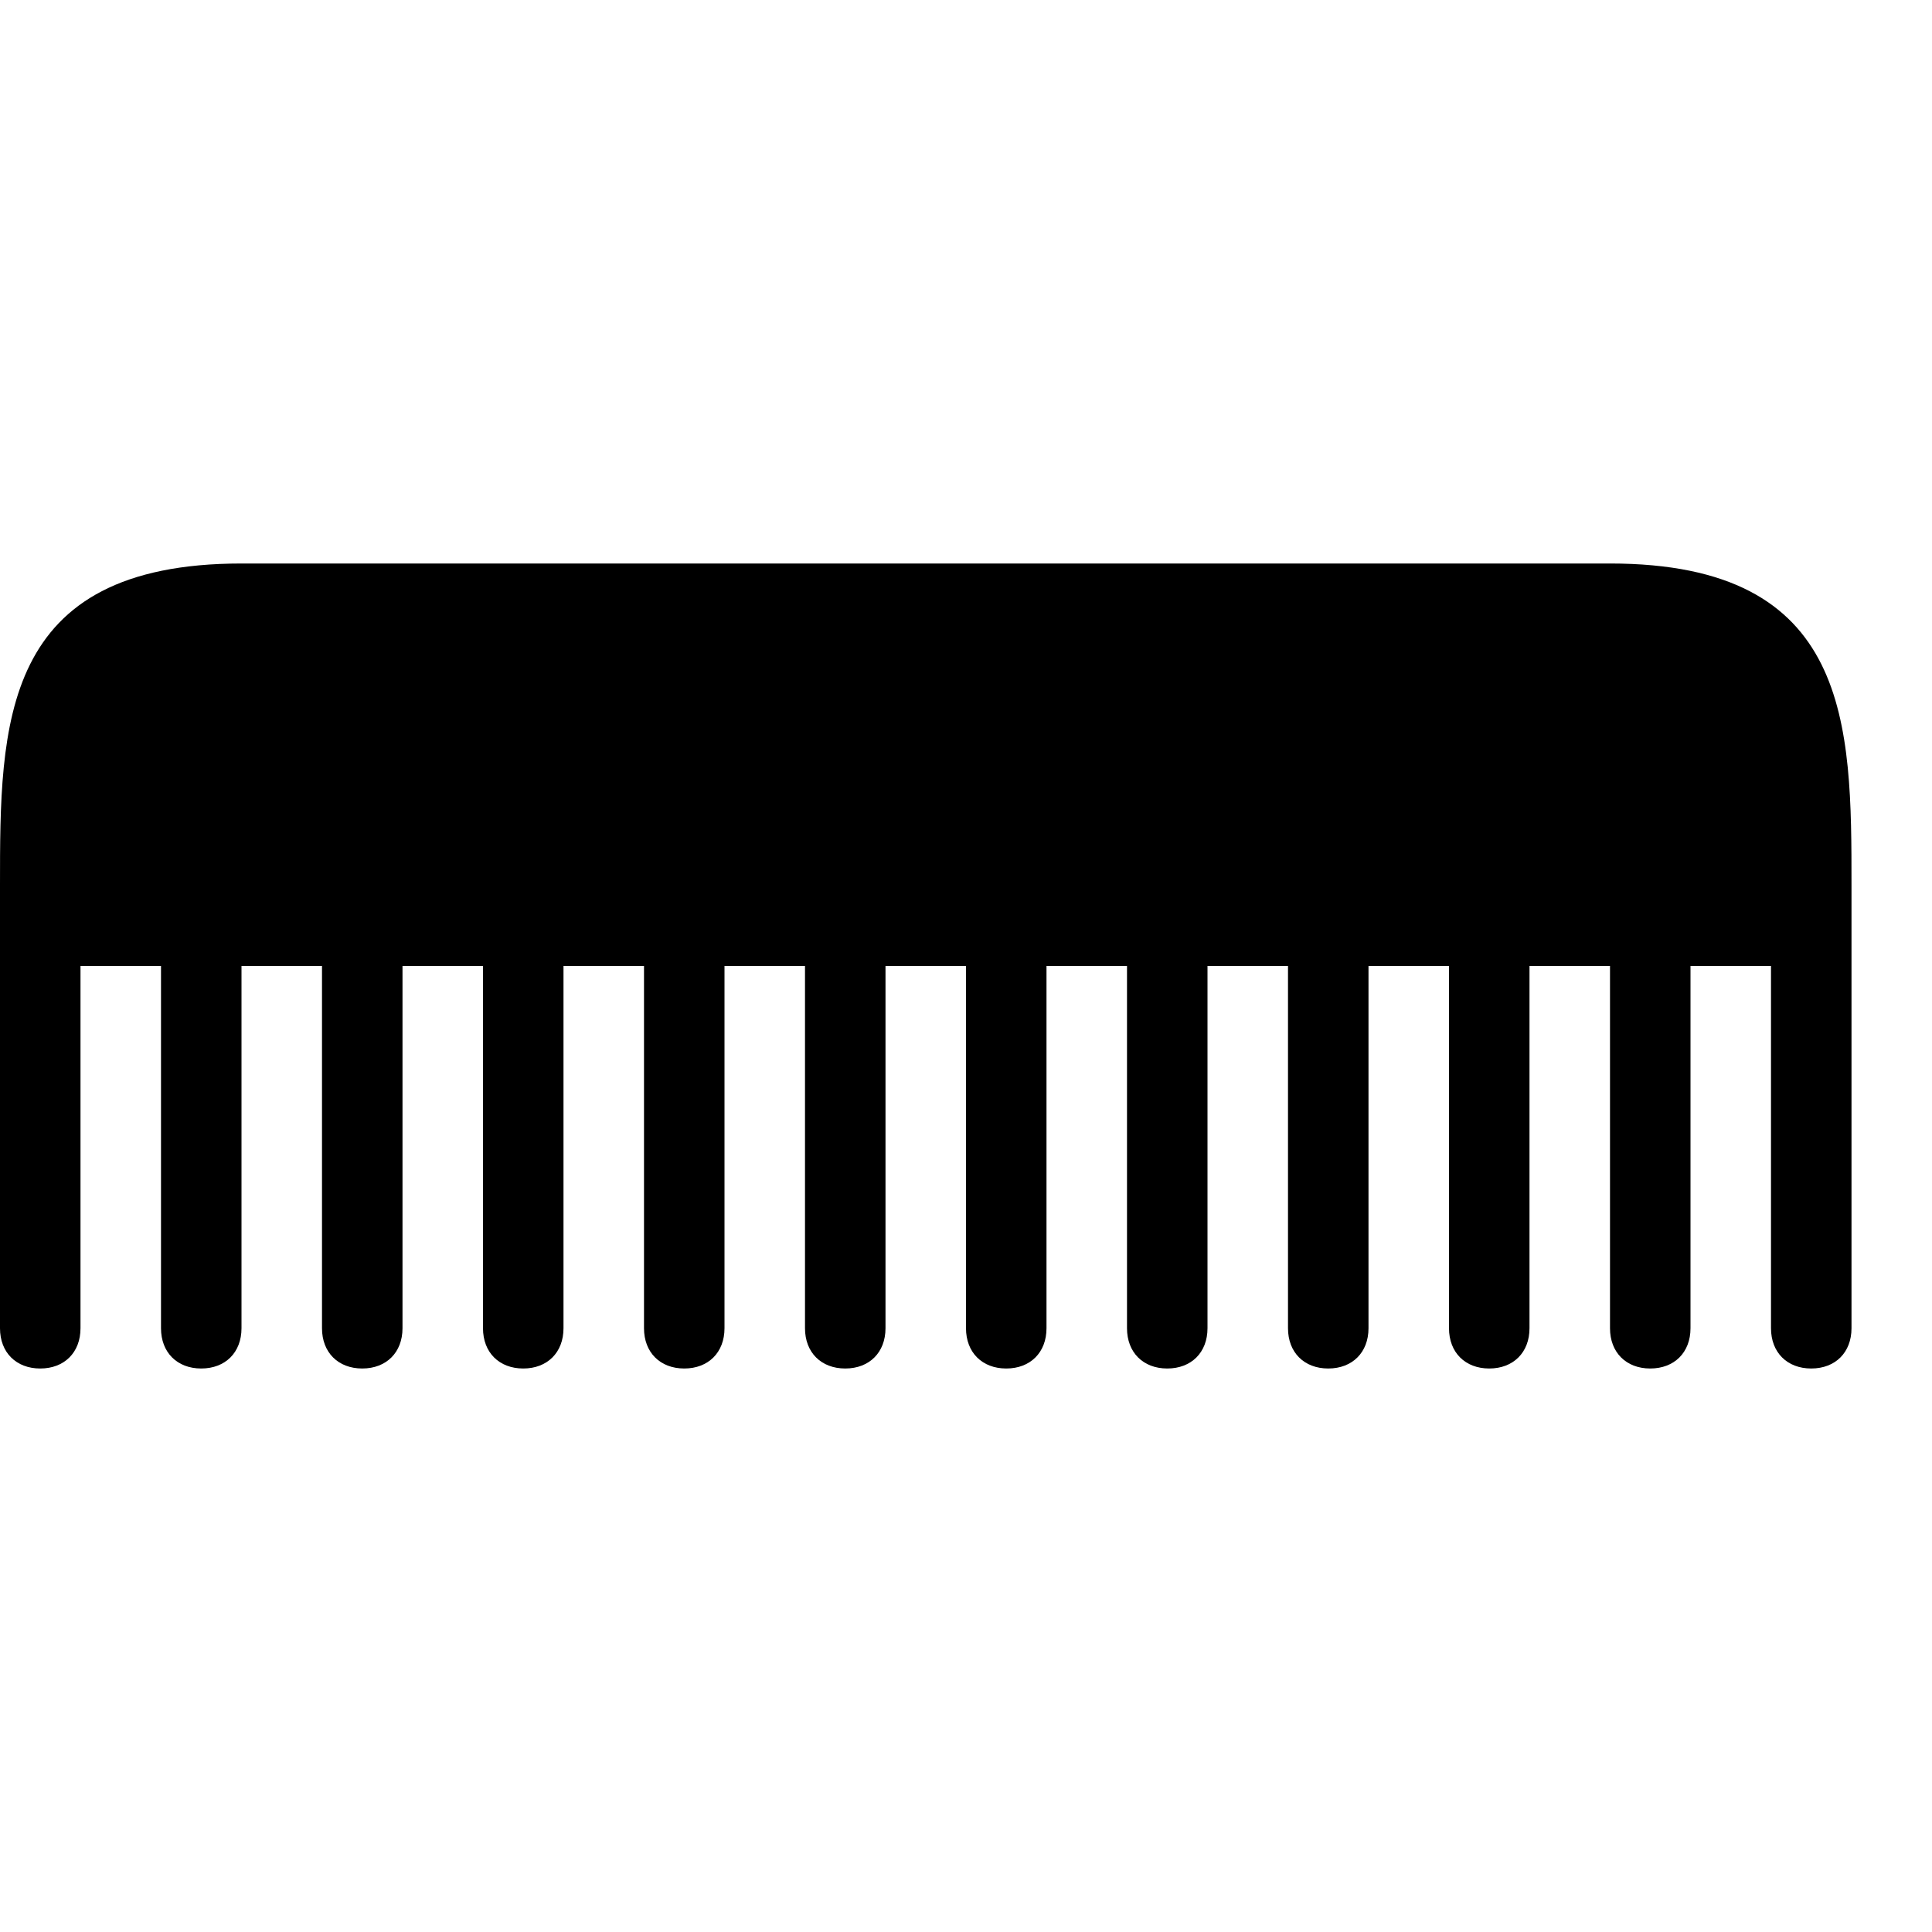 <svg xmlns="http://www.w3.org/2000/svg" viewBox="0 0 24 24"><path d="M20 7H3c-3 0-3 2-3 4v5.5c0 .3.2.5.5.5s.5-.2.5-.5V12h1v4.5c0 .3.2.5.5.5s.5-.2.5-.5V12h1v4.5c0 .3.2.5.5.5s.5-.2.5-.5V12h1v4.5c0 .3.2.5.5.5s.5-.2.5-.5V12h1v4.5c0 .3.2.5.5.5s.5-.2.5-.5V12h1v4.5c0 .3.2.5.5.5s.5-.2.5-.5V12h1v4.5c0 .3.2.5.5.5s.5-.2.5-.5V12h1v4.5c0 .3.2.5.5.5s.5-.2.5-.5V12h1v4.5c0 .3.2.5.5.5s.5-.2.5-.5V12h1v4.5c0 .3.2.5.5.5s.5-.2.5-.5V12h1v4.5c0 .3.2.5.5.5s.5-.2.5-.5V12h1v4.5c0 .3.2.5.5.5s.5-.2.5-.5V11c0-2 0-4-3-4z"/></svg>